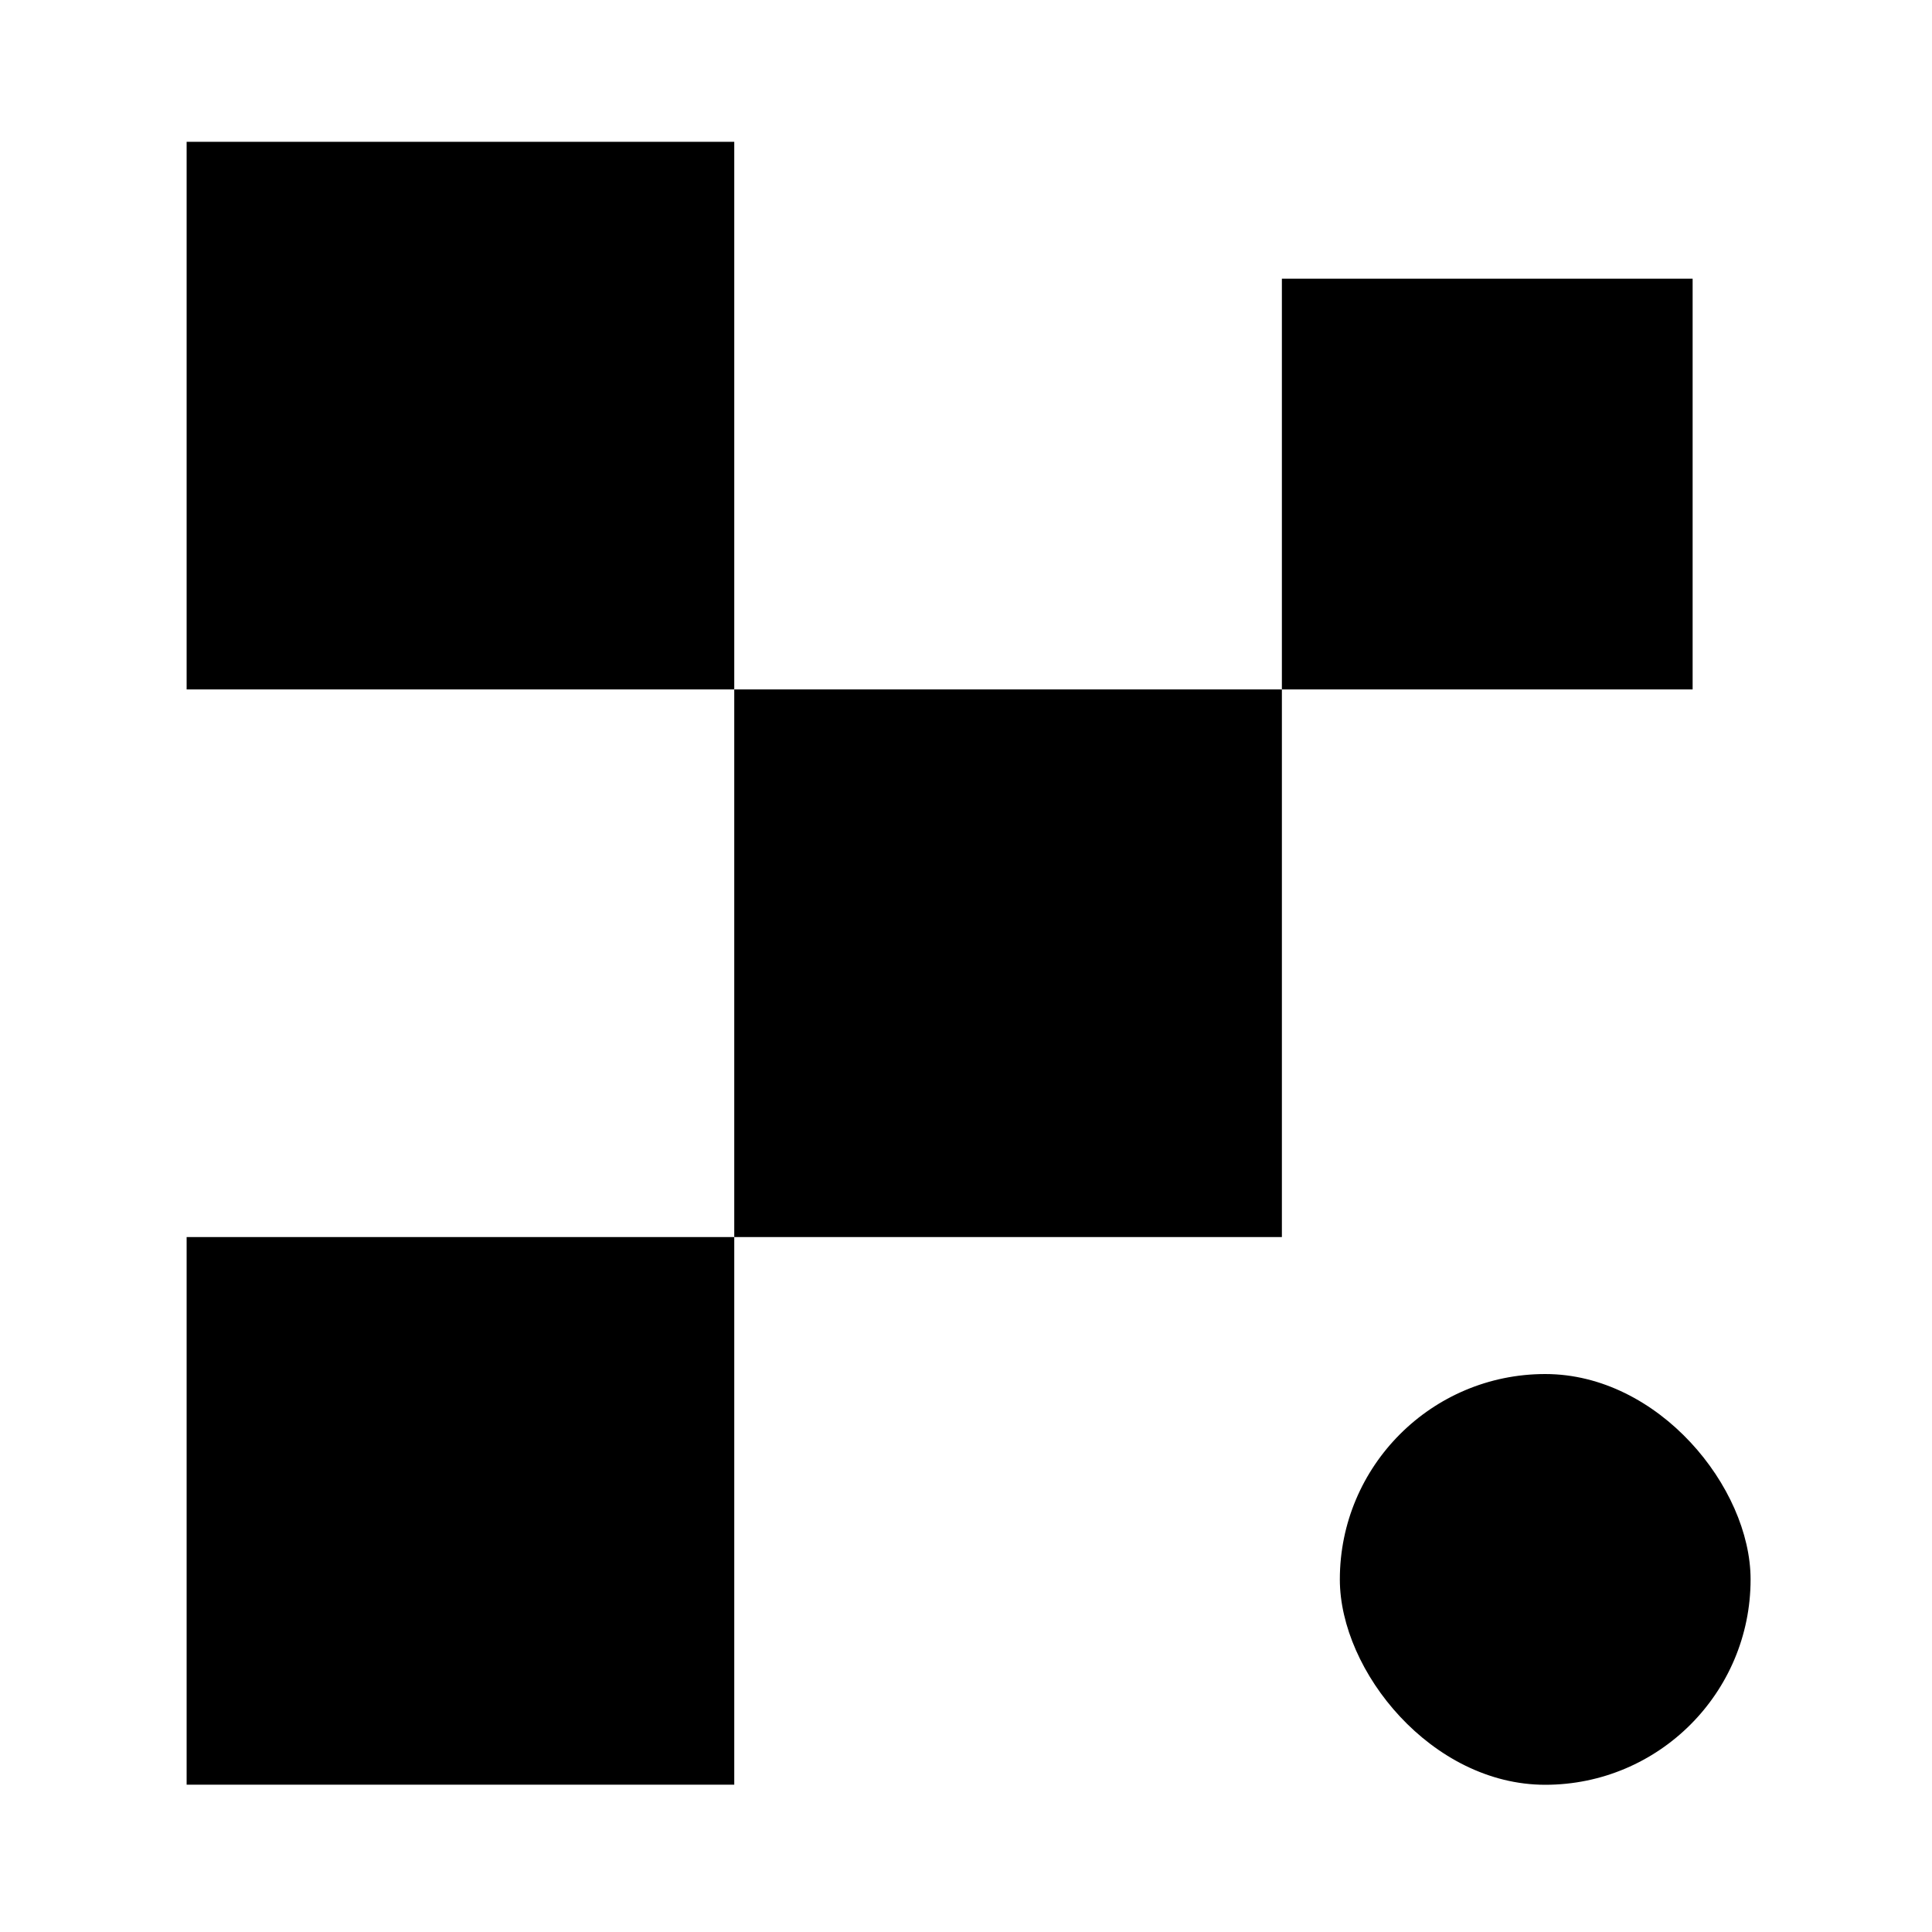 <?xml version="1.0" encoding="UTF-8"?>
<svg id="Calque_1" xmlns="http://www.w3.org/2000/svg" version="1.1" viewBox="0 0 200 200">
  <!-- Generator: Adobe Illustrator 29.8.1, SVG Export Plug-In . SVG Version: 2.1.1 Build 2)  -->
  <rect x="76.01" y="71.37" width="56.69" height="56.69"/>
  <rect x="132.7" y="28.85" width="42.52" height="42.52"/>
  <rect x="138.7" y="142.24" width="42.52" height="42.52" rx="21.26" ry="21.26"/>
  <rect x="19.32" y="14.68" width="56.69" height="56.69"/>
  <rect x="19.32" y="128.06" width="56.69" height="56.69"/>
</svg>